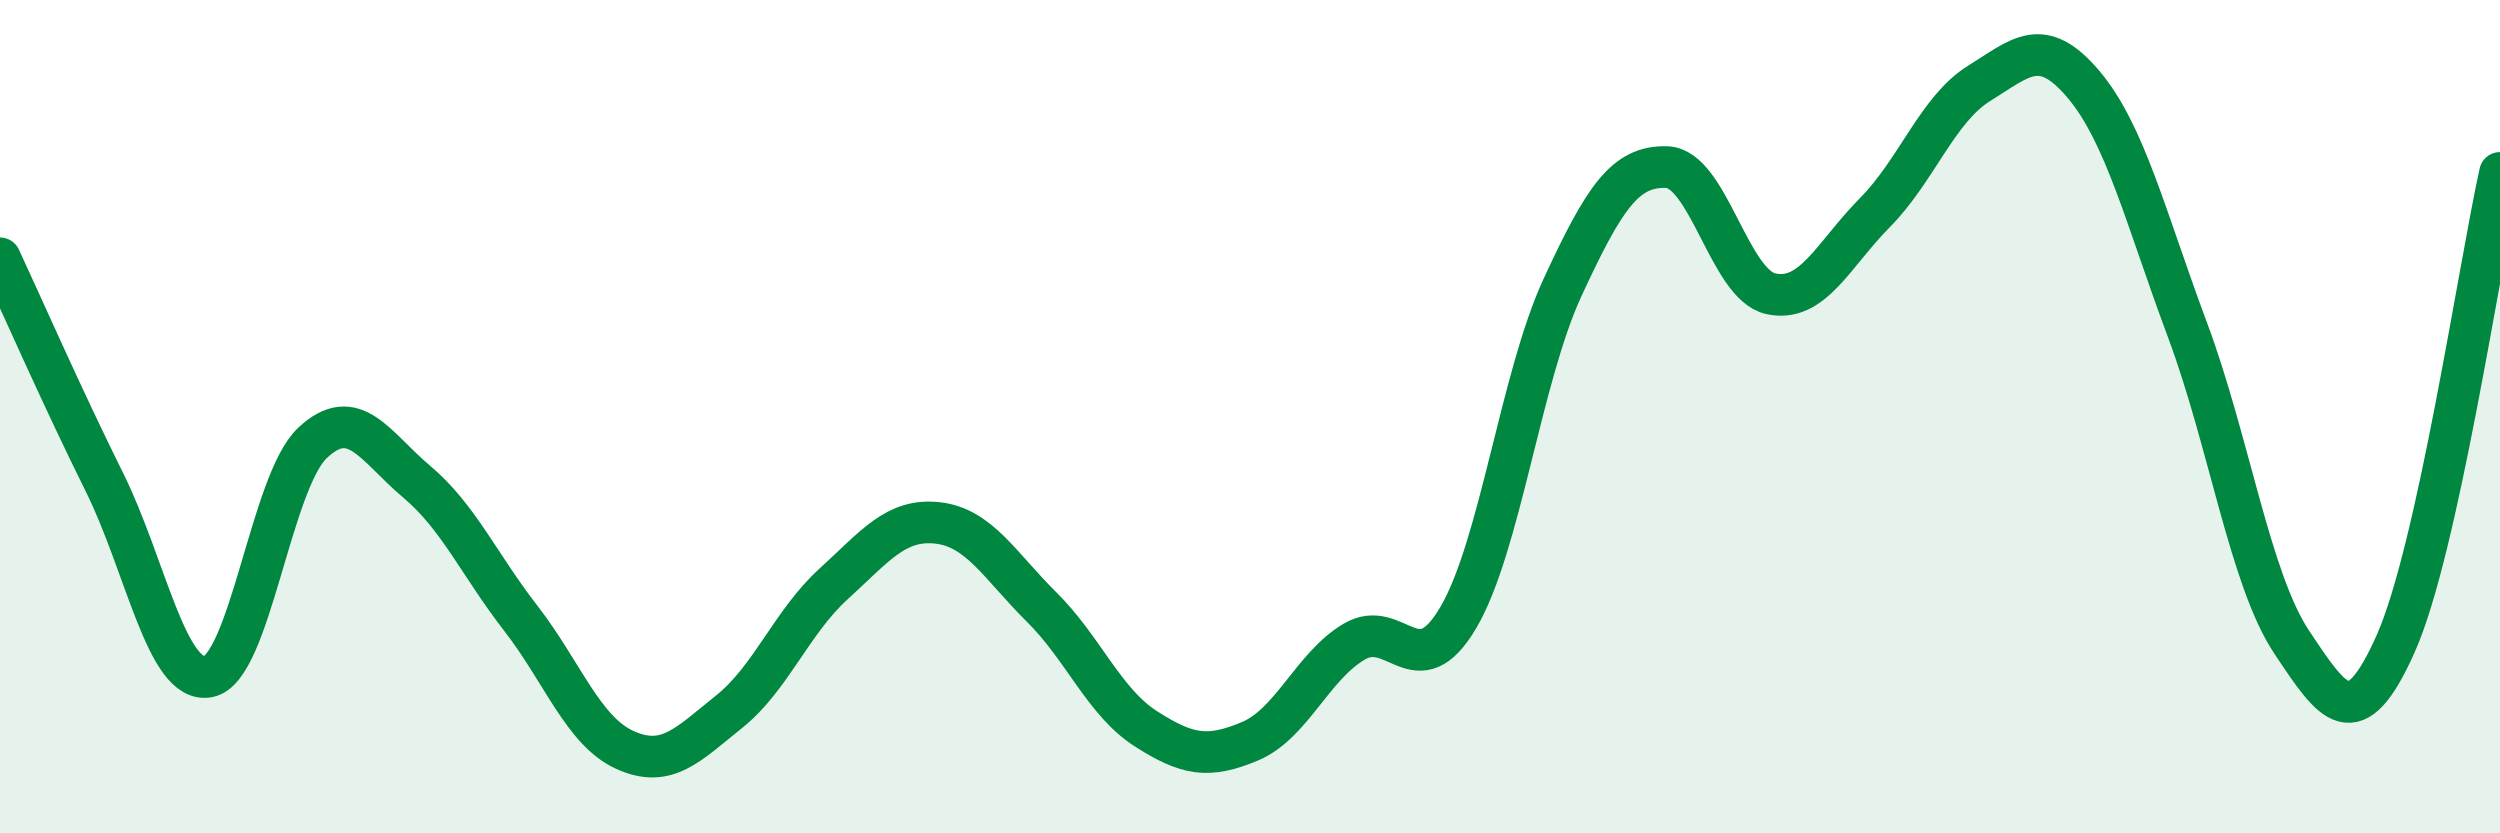
    <svg width="60" height="20" viewBox="0 0 60 20" xmlns="http://www.w3.org/2000/svg">
      <path
        d="M 0,6.2 C 0.5,7.27 1.5,9.55 2.5,11.56 C 3.5,13.57 4,16.43 5,16.24 C 6,16.05 6.5,11.57 7.5,10.63 C 8.5,9.69 9,10.72 10,11.56 C 11,12.4 11.5,13.55 12.5,14.84 C 13.5,16.13 14,17.55 15,18 C 16,18.45 16.5,17.88 17.5,17.08 C 18.5,16.28 19,14.93 20,14.02 C 21,13.11 21.5,12.44 22.5,12.55 C 23.5,12.66 24,13.58 25,14.57 C 26,15.56 26.5,16.85 27.5,17.49 C 28.5,18.13 29,18.21 30,17.79 C 31,17.37 31.5,15.99 32.5,15.4 C 33.5,14.81 34,16.52 35,14.82 C 36,13.12 36.5,9.06 37.5,6.9 C 38.5,4.74 39,3.98 40,4.01 C 41,4.04 41.5,6.83 42.5,7.05 C 43.5,7.27 44,6.11 45,5.1 C 46,4.09 46.5,2.62 47.5,2 C 48.5,1.38 49,0.84 50,2.02 C 51,3.2 51.5,5.24 52.5,7.92 C 53.5,10.6 54,13.91 55,15.41 C 56,16.91 56.5,17.69 57.5,15.44 C 58.5,13.19 59.5,6.41 60,4.15L60 20L0 20Z"
        fill="#008740"
        opacity="0.1"
        stroke-linecap="round"
        stroke-linejoin="round"
      />
      <path
        d="M 0,6.2 C 0.5,7.27 1.5,9.55 2.5,11.56 C 3.5,13.57 4,16.43 5,16.24 C 6,16.05 6.5,11.57 7.5,10.63 C 8.5,9.69 9,10.72 10,11.56 C 11,12.4 11.5,13.55 12.5,14.84 C 13.5,16.13 14,17.55 15,18 C 16,18.45 16.5,17.88 17.5,17.08 C 18.5,16.28 19,14.93 20,14.02 C 21,13.11 21.5,12.44 22.5,12.55 C 23.5,12.66 24,13.58 25,14.57 C 26,15.56 26.5,16.85 27.5,17.49 C 28.5,18.13 29,18.21 30,17.79 C 31,17.37 31.5,15.99 32.5,15.4 C 33.5,14.81 34,16.52 35,14.82 C 36,13.12 36.5,9.06 37.5,6.9 C 38.5,4.74 39,3.98 40,4.01 C 41,4.04 41.5,6.83 42.5,7.05 C 43.5,7.27 44,6.11 45,5.1 C 46,4.09 46.5,2.62 47.5,2 C 48.5,1.38 49,0.84 50,2.02 C 51,3.2 51.5,5.24 52.5,7.92 C 53.5,10.6 54,13.91 55,15.41 C 56,16.91 56.5,17.69 57.5,15.44 C 58.5,13.19 59.5,6.41 60,4.15"
        stroke="#008740"
        stroke-width="1"
        fill="none"
        stroke-linecap="round"
        stroke-linejoin="round"
      />
    </svg>
  